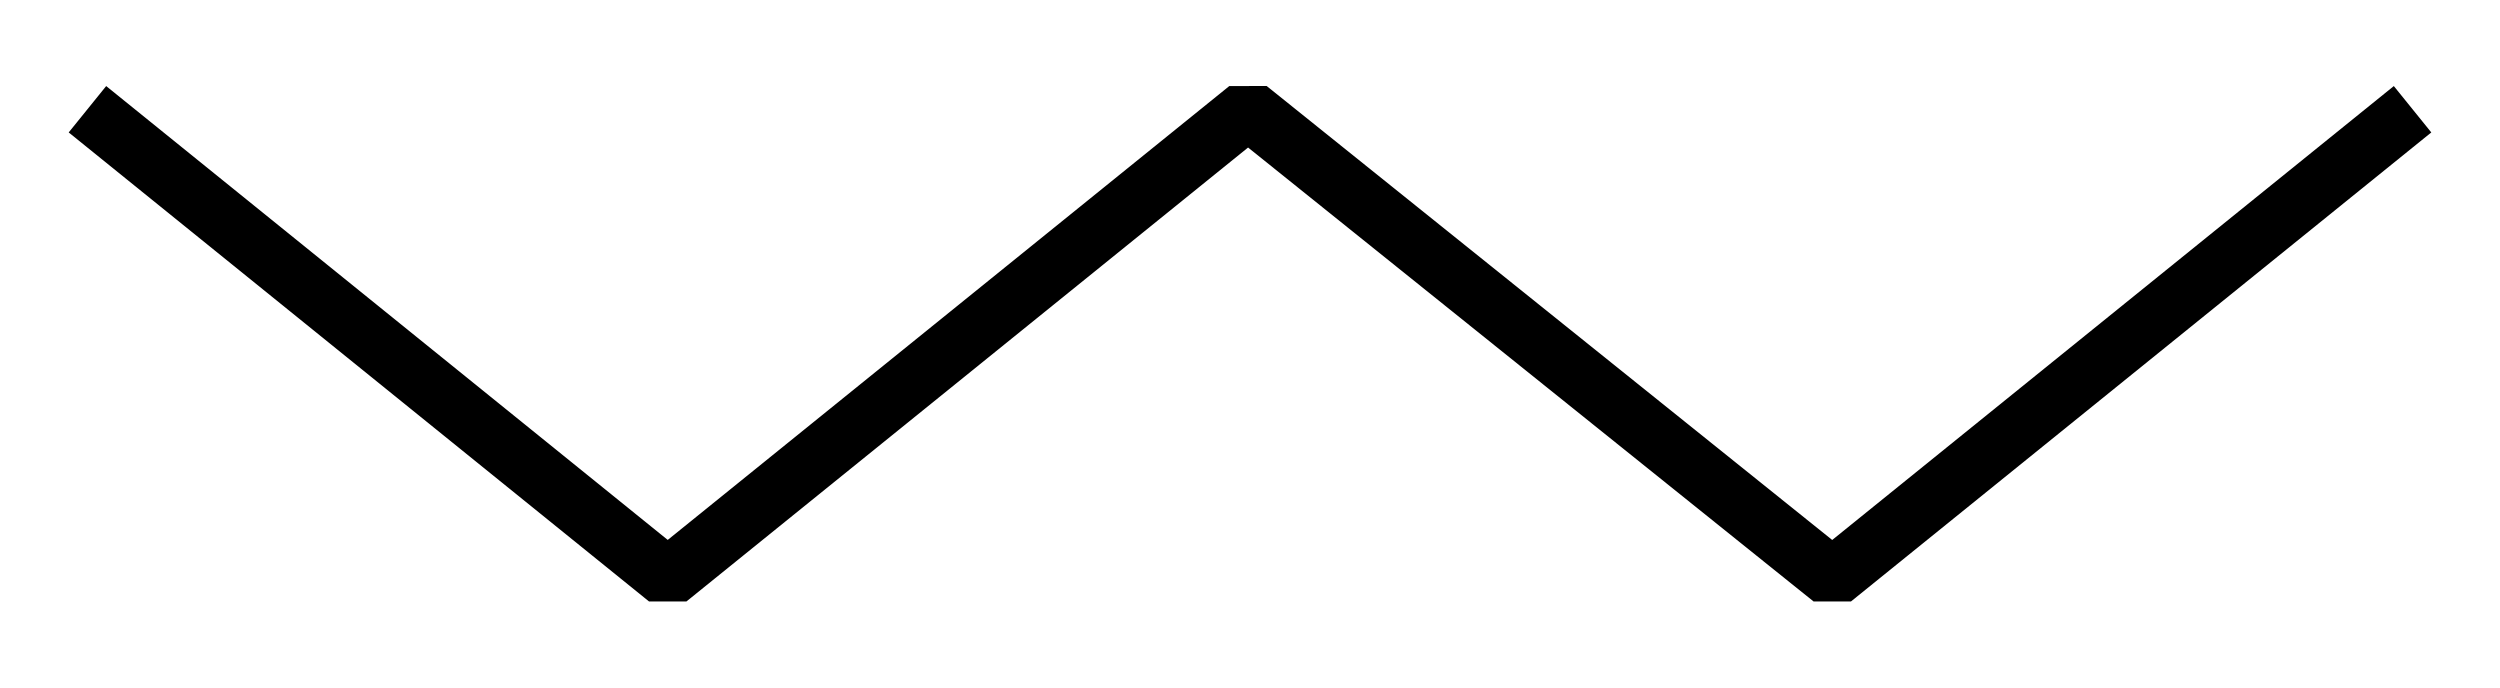 <?xml version="1.0" standalone="no"?>
<!-- Creator: fig2dev Version 3.2.6a -->
<!-- CreationDate: 2017-08-16 12:01:33 -->
<!-- Magnification: 1.05 -->
<svg	xmlns="http://www.w3.org/2000/svg"
	xmlns:xlink="http://www.w3.org/1999/xlink"
	width="40pt" height="11pt"
	viewBox="428 428 629 162">
<g fill="none">
<!-- Line -->
<!--  File produced from pomeron1.3.in by FeynFig 1.3.dvlp  -->
<!--  loop 0.25   -->
<!--  arrow 0.35   -->
<!--  blob 0.07   -->
<!--  mark 1 1 1   -->
<!--  pomeron #1 x1.3#1   -->
<polyline points=" 450,450 596,568 742,450 889,568 1035,450"
	stroke="#000000" stroke-width="15px" stroke-linejoin="bevel"/>
</g>
</svg>
